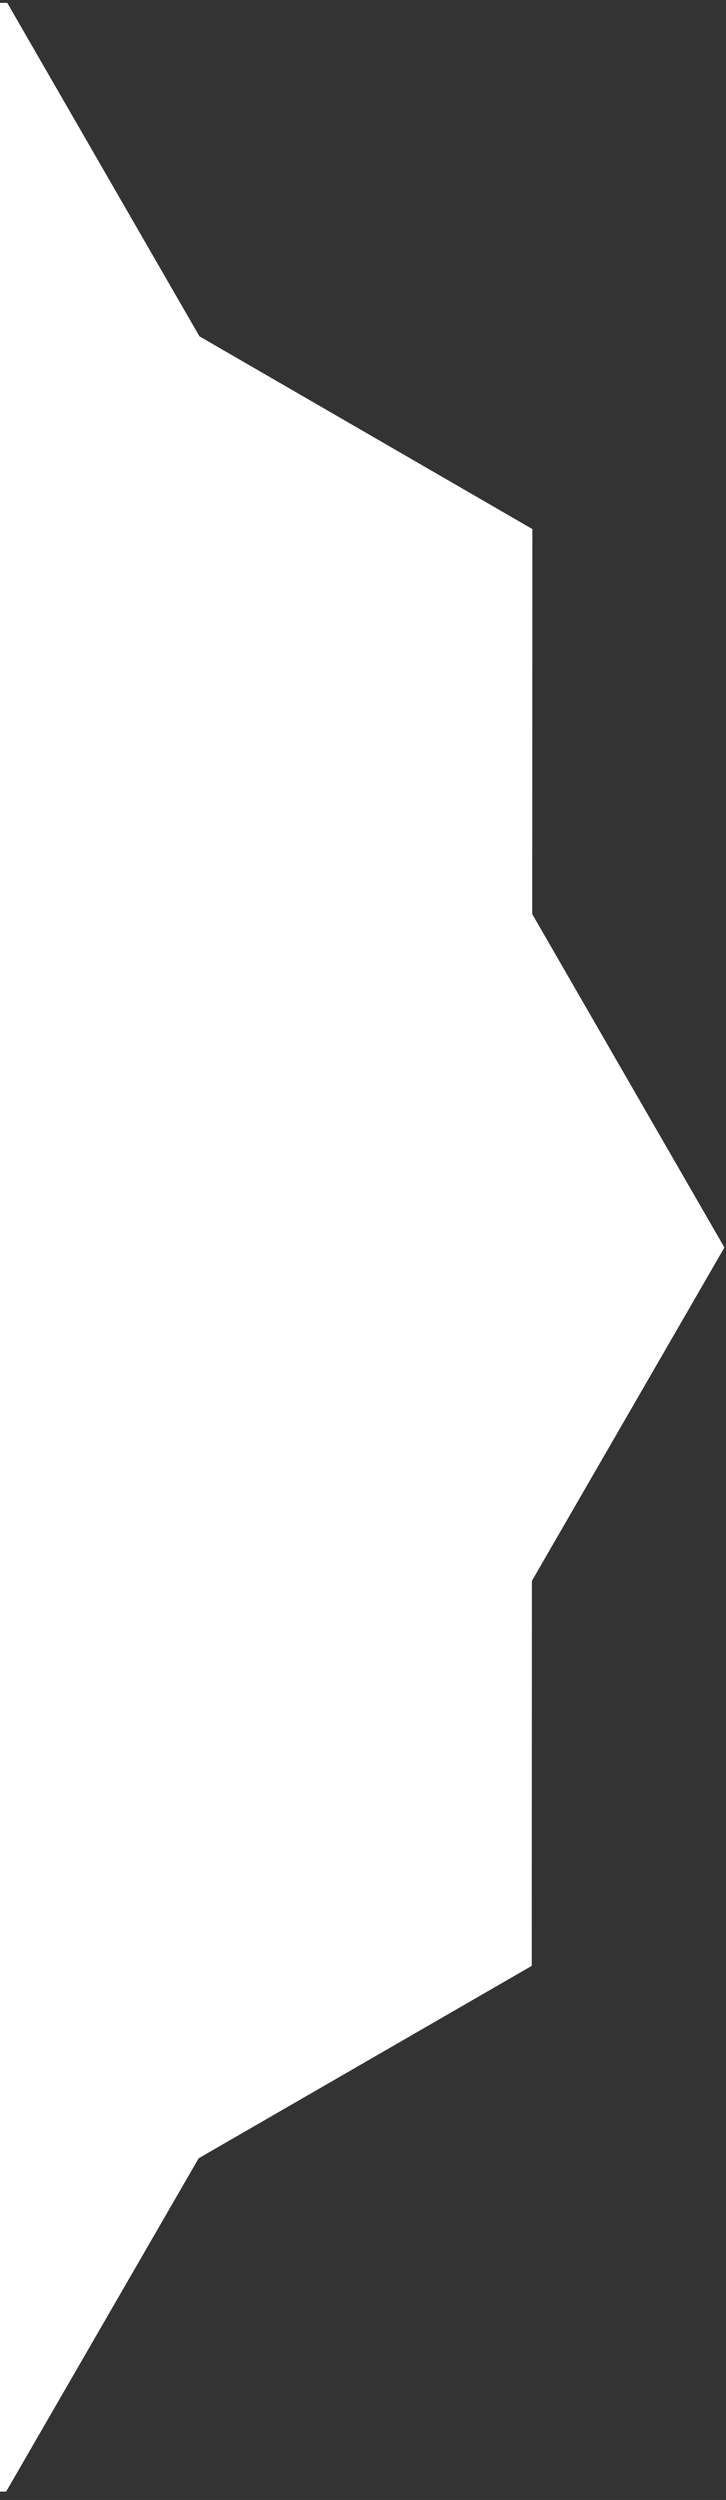 <?xml version="1.0" encoding="utf-8"?>
<!-- Generator: Adobe Illustrator 27.6.1, SVG Export Plug-In . SVG Version: 6.00 Build 0)  -->
<svg version="1.2" baseProfile="tiny" id="Capa_1" xmlns="http://www.w3.org/2000/svg" xmlns:xlink="http://www.w3.org/1999/xlink"
	 x="0px" y="0px" viewBox="0 0 91 313" overflow="visible" xml:space="preserve">
<rect x="0" y="0" width="91" height="313" fill="#333333" stroke="none"/>
<polygon fill="#FFFFFF" points="66.73,66.24 25,42.11 0.91,0.36 0,0.36 0,311.95 0.77,311.95 24.9,270.22 66.65,246.13 
	66.67,197.93 90.8,156.19 66.71,114.44 "/>
</svg>
